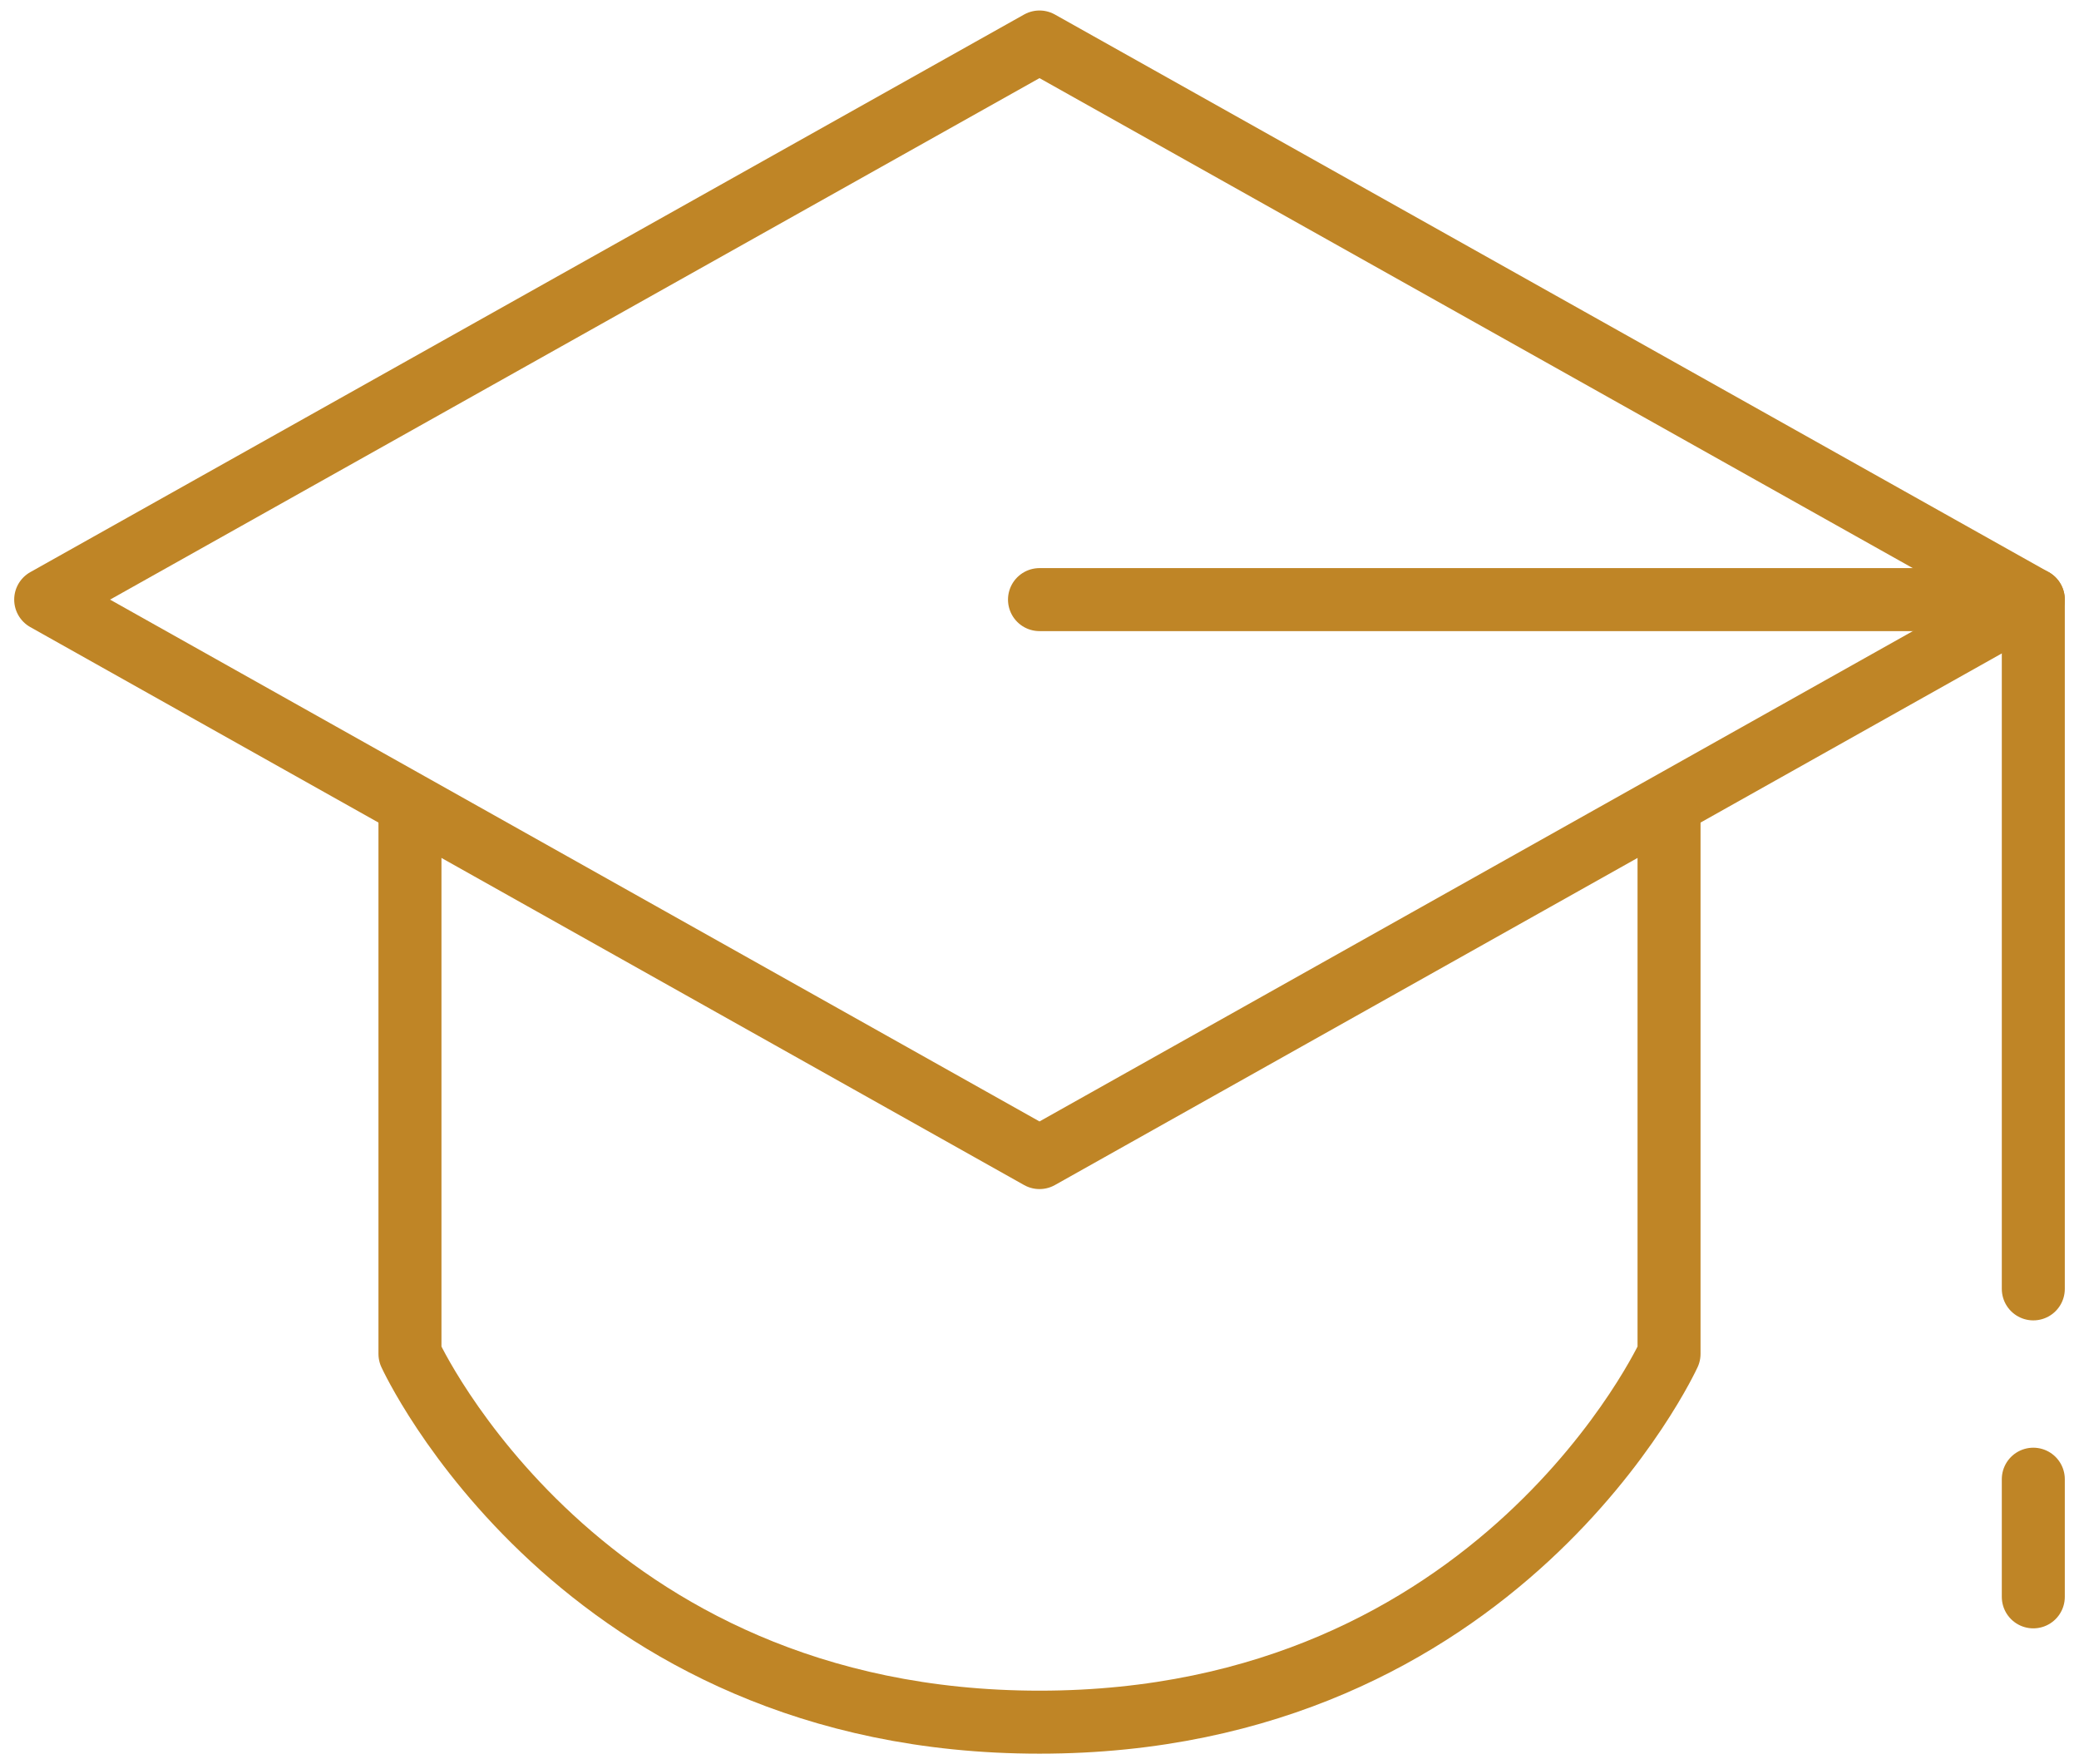 <svg width="99" height="84" viewBox="0 0 99 84" fill="none" xmlns="http://www.w3.org/2000/svg">
<path d="M49.5 55.117L2.176 28.55L49.5 2L96.824 28.55L49.5 55.117Z" stroke="#BF8526" stroke-width="3" stroke-linecap="round" stroke-linejoin="round"/>
<path d="M96.824 61.369V28.55H49.5" stroke="#BF8526" stroke-width="3" stroke-linecap="round" stroke-linejoin="round"/>
<path d="M79.478 38.961V64.464C79.478 64.464 71.464 82 49.5 82C27.536 82 19.522 64.464 19.522 64.464V38.961" stroke="#BF8526" stroke-width="3" stroke-linecap="round" stroke-linejoin="round"/>
<path d="M96.824 70.431V76.033" stroke="#BF8526" stroke-width="3" stroke-linecap="round" stroke-linejoin="round"/>
</svg>
